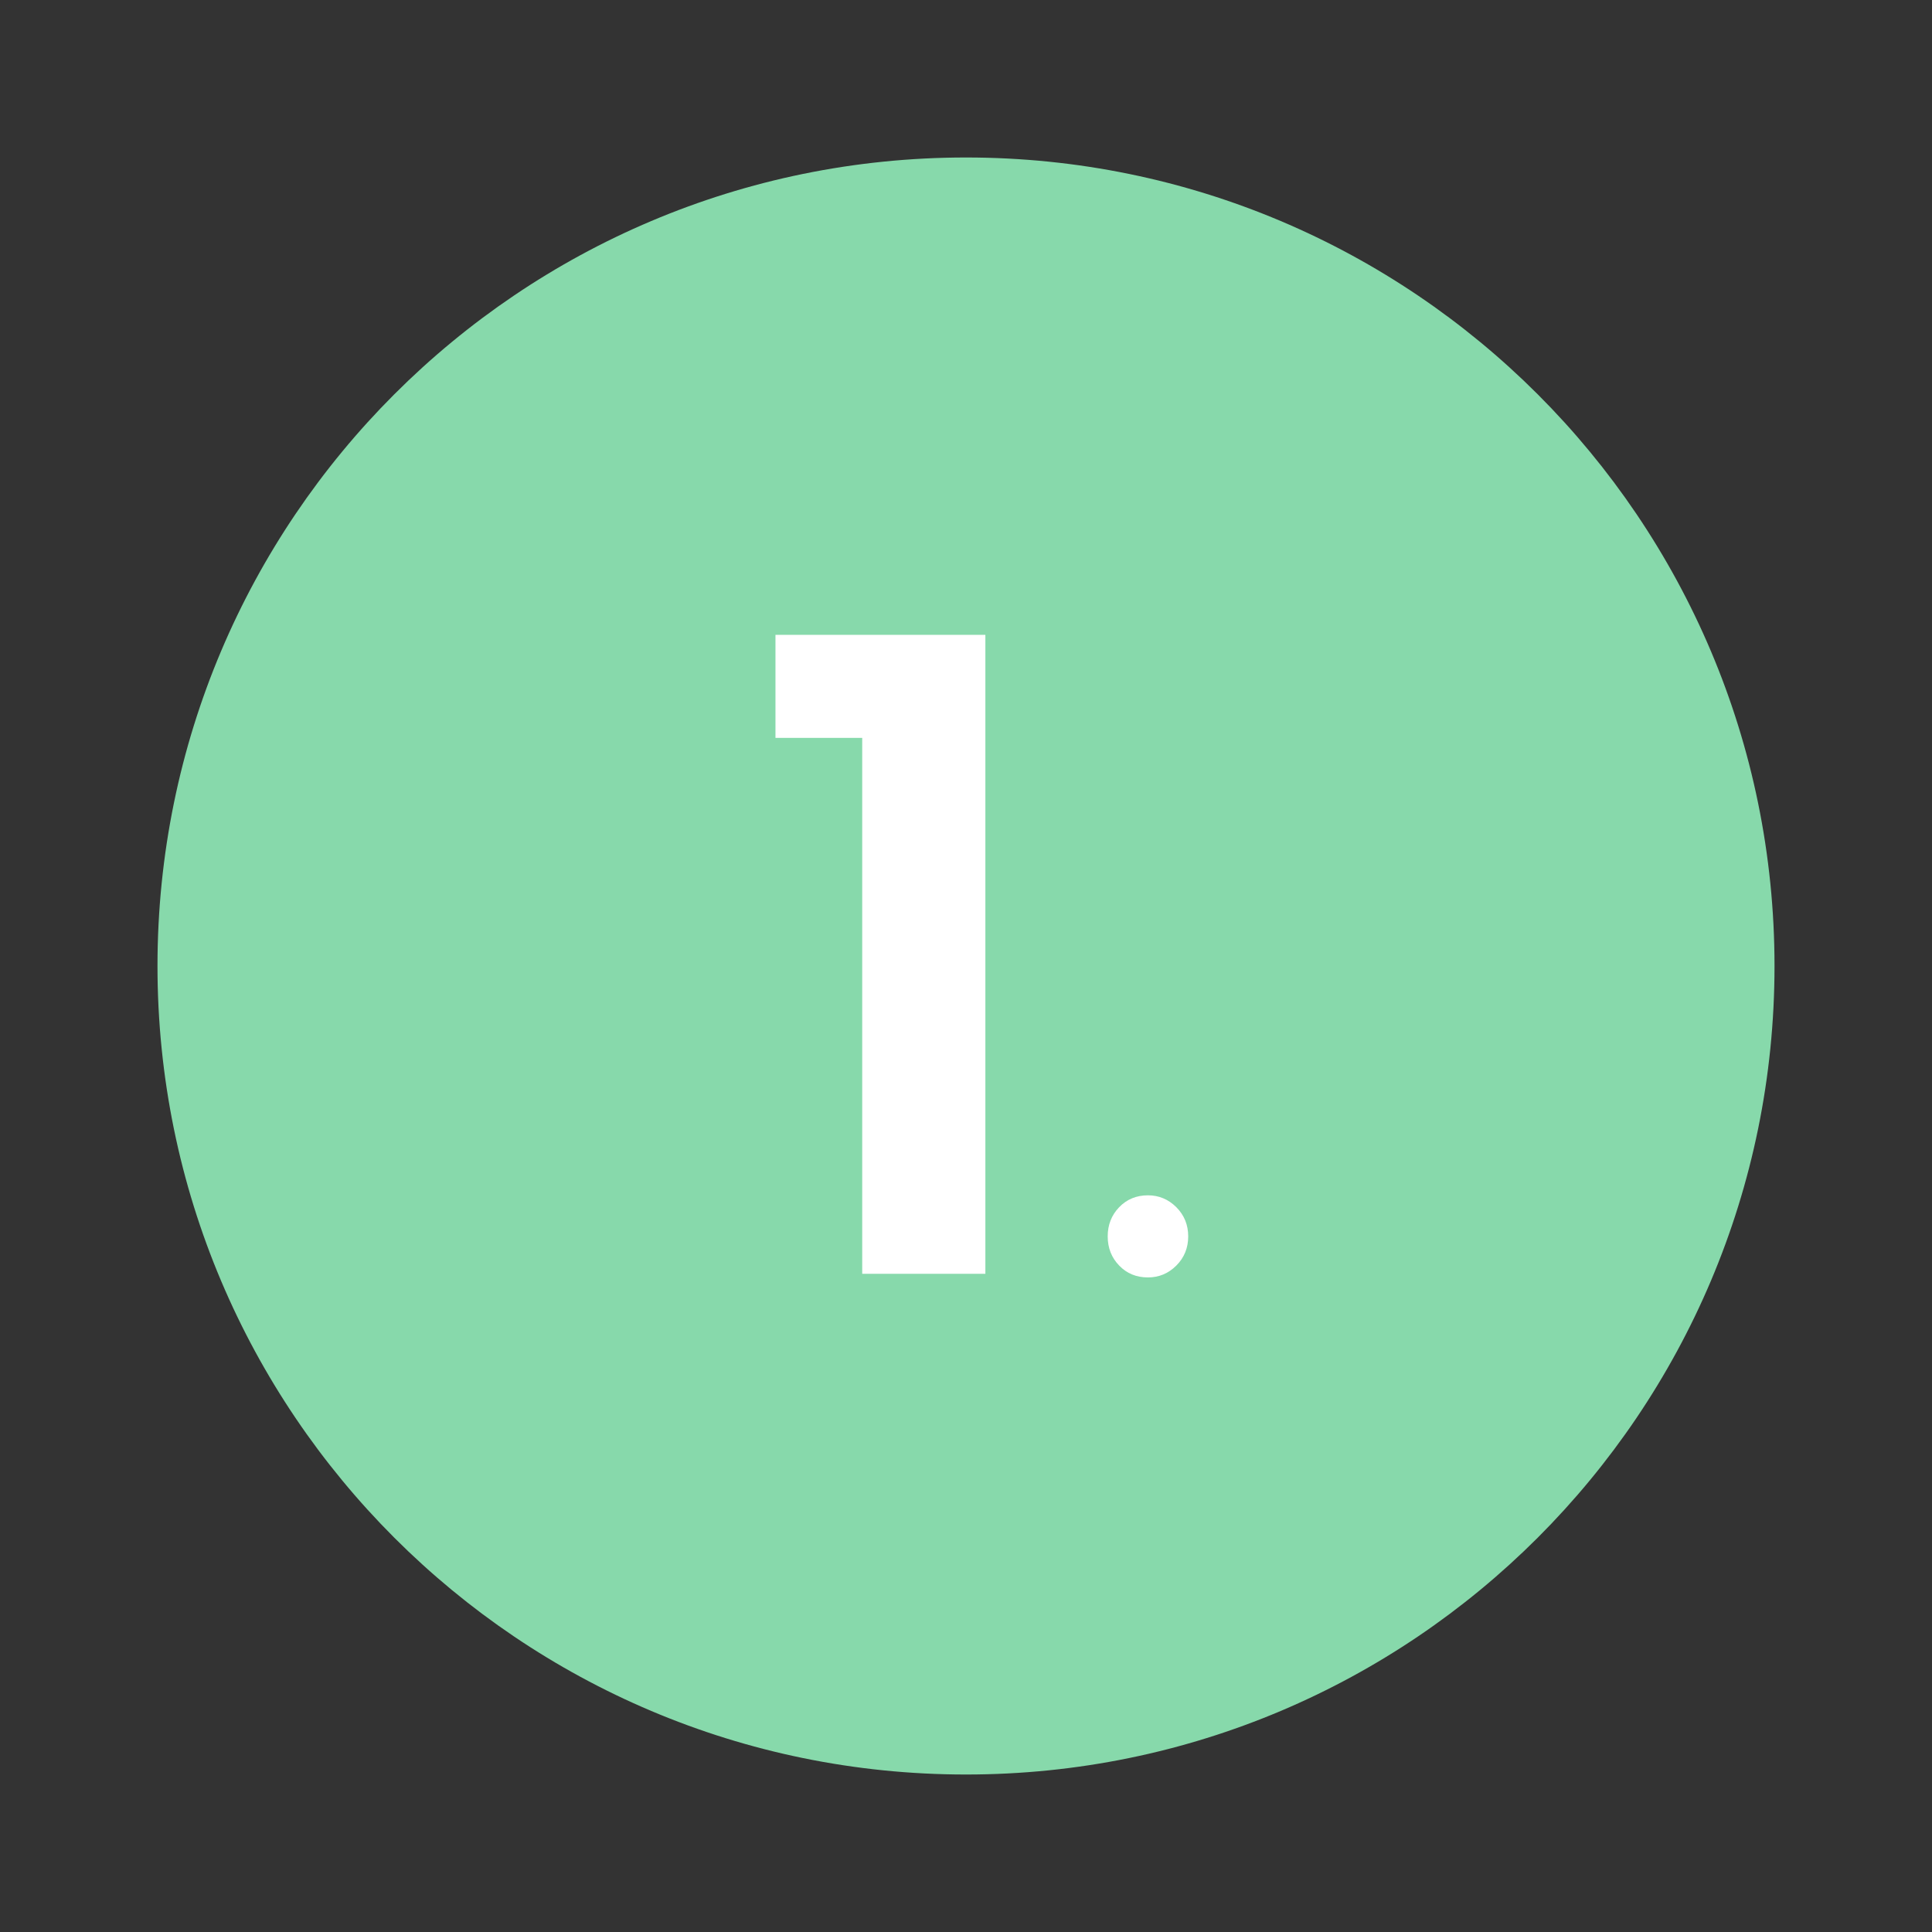 <?xml version="1.0" encoding="UTF-8"?> <svg xmlns="http://www.w3.org/2000/svg" xmlns:xlink="http://www.w3.org/1999/xlink" width="200" zoomAndPan="magnify" viewBox="0 0 150 150" height="200" preserveAspectRatio="xMidYMid meet" version="1.0"><rect x="0" y="0" width="150" height="150" fill="#333333" stroke="none"/><defs><g></g><clipPath id="237f3616a0"><path d="M 12.227 12.227 L 137.773 12.227 L 137.773 137.773 L 12.227 137.773 Z M 12.227 12.227 " clip-rule="nonzero"></path></clipPath><clipPath id="1412d6cddd"><path d="M 75 12.227 C 40.332 12.227 12.227 40.332 12.227 75 C 12.227 109.668 40.332 137.773 75 137.773 C 109.668 137.773 137.773 109.668 137.773 75 C 137.773 40.332 109.668 12.227 75 12.227 Z M 75 12.227 " clip-rule="nonzero"></path></clipPath></defs><g clip-path="url(#237f3616a0)"><g clip-path="url(#1412d6cddd)"><path fill="#87d9ab" d="M 12.227 12.227 L 137.773 12.227 L 137.773 137.773 L 12.227 137.773 Z M 12.227 12.227 " fill-opacity="1" fill-rule="nonzero"></path></g></g><g fill="#ffffff" fill-opacity="1"><g transform="translate(57.723, 98.898)"><g><path d="M 9.219 -41.609 L 2.484 -41.609 L 2.484 -49.609 L 18.781 -49.609 L 18.781 0 L 9.219 0 Z M 9.219 -41.609 "></path></g></g></g><g fill="#ffffff" fill-opacity="1"><g transform="translate(81.33, 98.898)"><g><path d="M 7.797 0.281 C 6.898 0.281 6.156 -0.023 5.562 -0.641 C 4.969 -1.254 4.672 -2.008 4.672 -2.906 C 4.672 -3.801 4.969 -4.555 5.562 -5.172 C 6.156 -5.785 6.898 -6.094 7.797 -6.094 C 8.648 -6.094 9.383 -5.785 10 -5.172 C 10.613 -4.555 10.922 -3.801 10.922 -2.906 C 10.922 -2.008 10.613 -1.254 10 -0.641 C 9.383 -0.023 8.648 0.281 7.797 0.281 Z M 7.797 0.281 "></path></g></g></g></svg> 